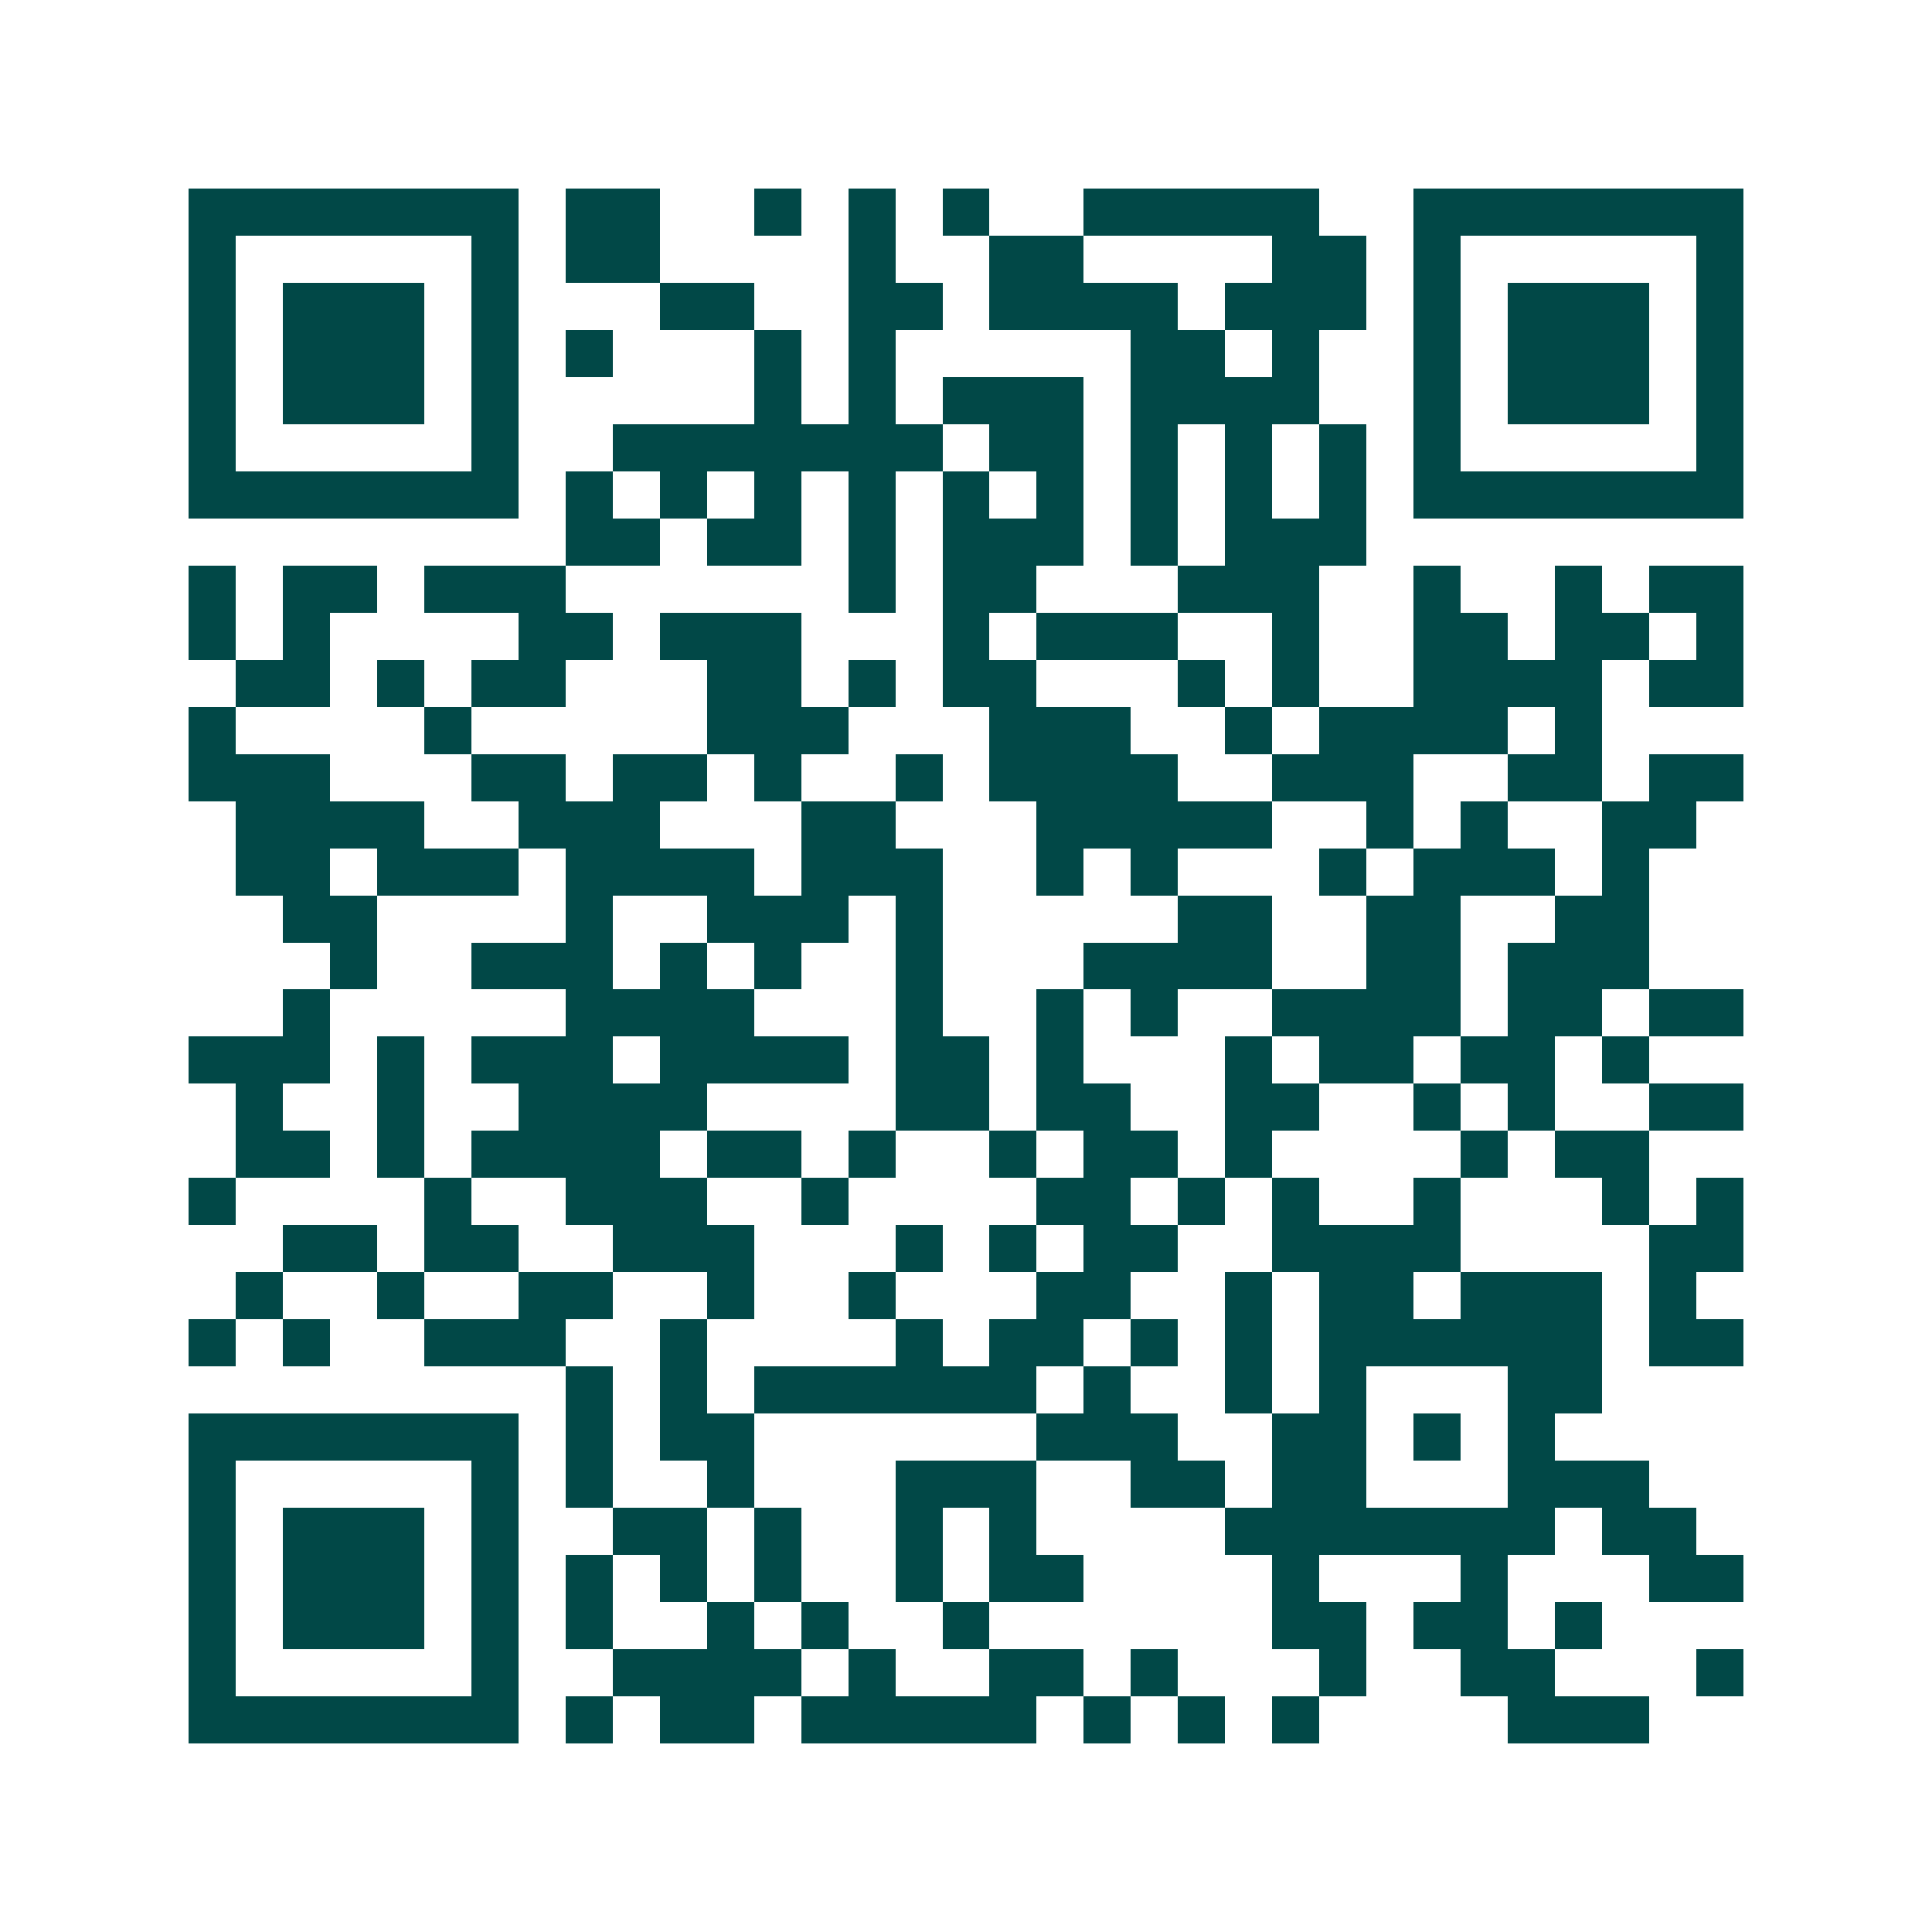 <svg xmlns="http://www.w3.org/2000/svg" width="200" height="200" viewBox="0 0 41 41" shape-rendering="crispEdges"><path fill="#ffffff" d="M0 0h41v41H0z"/><path stroke="#014847" d="M4 4.5h7m1 0h2m2 0h1m1 0h1m1 0h1m2 0h5m2 0h7M4 5.5h1m5 0h1m1 0h2m4 0h1m2 0h2m4 0h2m1 0h1m5 0h1M4 6.5h1m1 0h3m1 0h1m3 0h2m2 0h2m1 0h4m1 0h3m1 0h1m1 0h3m1 0h1M4 7.5h1m1 0h3m1 0h1m1 0h1m3 0h1m1 0h1m5 0h2m1 0h1m2 0h1m1 0h3m1 0h1M4 8.5h1m1 0h3m1 0h1m5 0h1m1 0h1m1 0h3m1 0h4m2 0h1m1 0h3m1 0h1M4 9.5h1m5 0h1m2 0h7m1 0h2m1 0h1m1 0h1m1 0h1m1 0h1m5 0h1M4 10.5h7m1 0h1m1 0h1m1 0h1m1 0h1m1 0h1m1 0h1m1 0h1m1 0h1m1 0h1m1 0h7M12 11.5h2m1 0h2m1 0h1m1 0h3m1 0h1m1 0h3M4 12.5h1m1 0h2m1 0h3m6 0h1m1 0h2m3 0h3m2 0h1m2 0h1m1 0h2M4 13.5h1m1 0h1m4 0h2m1 0h3m3 0h1m1 0h3m2 0h1m2 0h2m1 0h2m1 0h1M5 14.5h2m1 0h1m1 0h2m3 0h2m1 0h1m1 0h2m3 0h1m1 0h1m2 0h4m1 0h2M4 15.5h1m4 0h1m5 0h3m3 0h3m2 0h1m1 0h4m1 0h1M4 16.5h3m3 0h2m1 0h2m1 0h1m2 0h1m1 0h4m2 0h3m2 0h2m1 0h2M5 17.5h4m2 0h3m3 0h2m3 0h5m2 0h1m1 0h1m2 0h2M5 18.5h2m1 0h3m1 0h4m1 0h3m2 0h1m1 0h1m3 0h1m1 0h3m1 0h1M6 19.5h2m4 0h1m2 0h3m1 0h1m5 0h2m2 0h2m2 0h2M7 20.5h1m2 0h3m1 0h1m1 0h1m2 0h1m3 0h4m2 0h2m1 0h3M6 21.5h1m5 0h4m3 0h1m2 0h1m1 0h1m2 0h4m1 0h2m1 0h2M4 22.5h3m1 0h1m1 0h3m1 0h4m1 0h2m1 0h1m3 0h1m1 0h2m1 0h2m1 0h1M5 23.5h1m2 0h1m2 0h4m4 0h2m1 0h2m2 0h2m2 0h1m1 0h1m2 0h2M5 24.5h2m1 0h1m1 0h4m1 0h2m1 0h1m2 0h1m1 0h2m1 0h1m4 0h1m1 0h2M4 25.5h1m4 0h1m2 0h3m2 0h1m4 0h2m1 0h1m1 0h1m2 0h1m3 0h1m1 0h1M6 26.5h2m1 0h2m2 0h3m3 0h1m1 0h1m1 0h2m2 0h4m4 0h2M5 27.5h1m2 0h1m2 0h2m2 0h1m2 0h1m3 0h2m2 0h1m1 0h2m1 0h3m1 0h1M4 28.5h1m1 0h1m2 0h3m2 0h1m4 0h1m1 0h2m1 0h1m1 0h1m1 0h6m1 0h2M12 29.5h1m1 0h1m1 0h6m1 0h1m2 0h1m1 0h1m3 0h2M4 30.5h7m1 0h1m1 0h2m6 0h3m2 0h2m1 0h1m1 0h1M4 31.5h1m5 0h1m1 0h1m2 0h1m3 0h3m2 0h2m1 0h2m3 0h3M4 32.5h1m1 0h3m1 0h1m2 0h2m1 0h1m2 0h1m1 0h1m4 0h7m1 0h2M4 33.5h1m1 0h3m1 0h1m1 0h1m1 0h1m1 0h1m2 0h1m1 0h2m4 0h1m3 0h1m3 0h2M4 34.5h1m1 0h3m1 0h1m1 0h1m2 0h1m1 0h1m2 0h1m6 0h2m1 0h2m1 0h1M4 35.5h1m5 0h1m2 0h4m1 0h1m2 0h2m1 0h1m3 0h1m2 0h2m3 0h1M4 36.5h7m1 0h1m1 0h2m1 0h5m1 0h1m1 0h1m1 0h1m4 0h3"/></svg>
